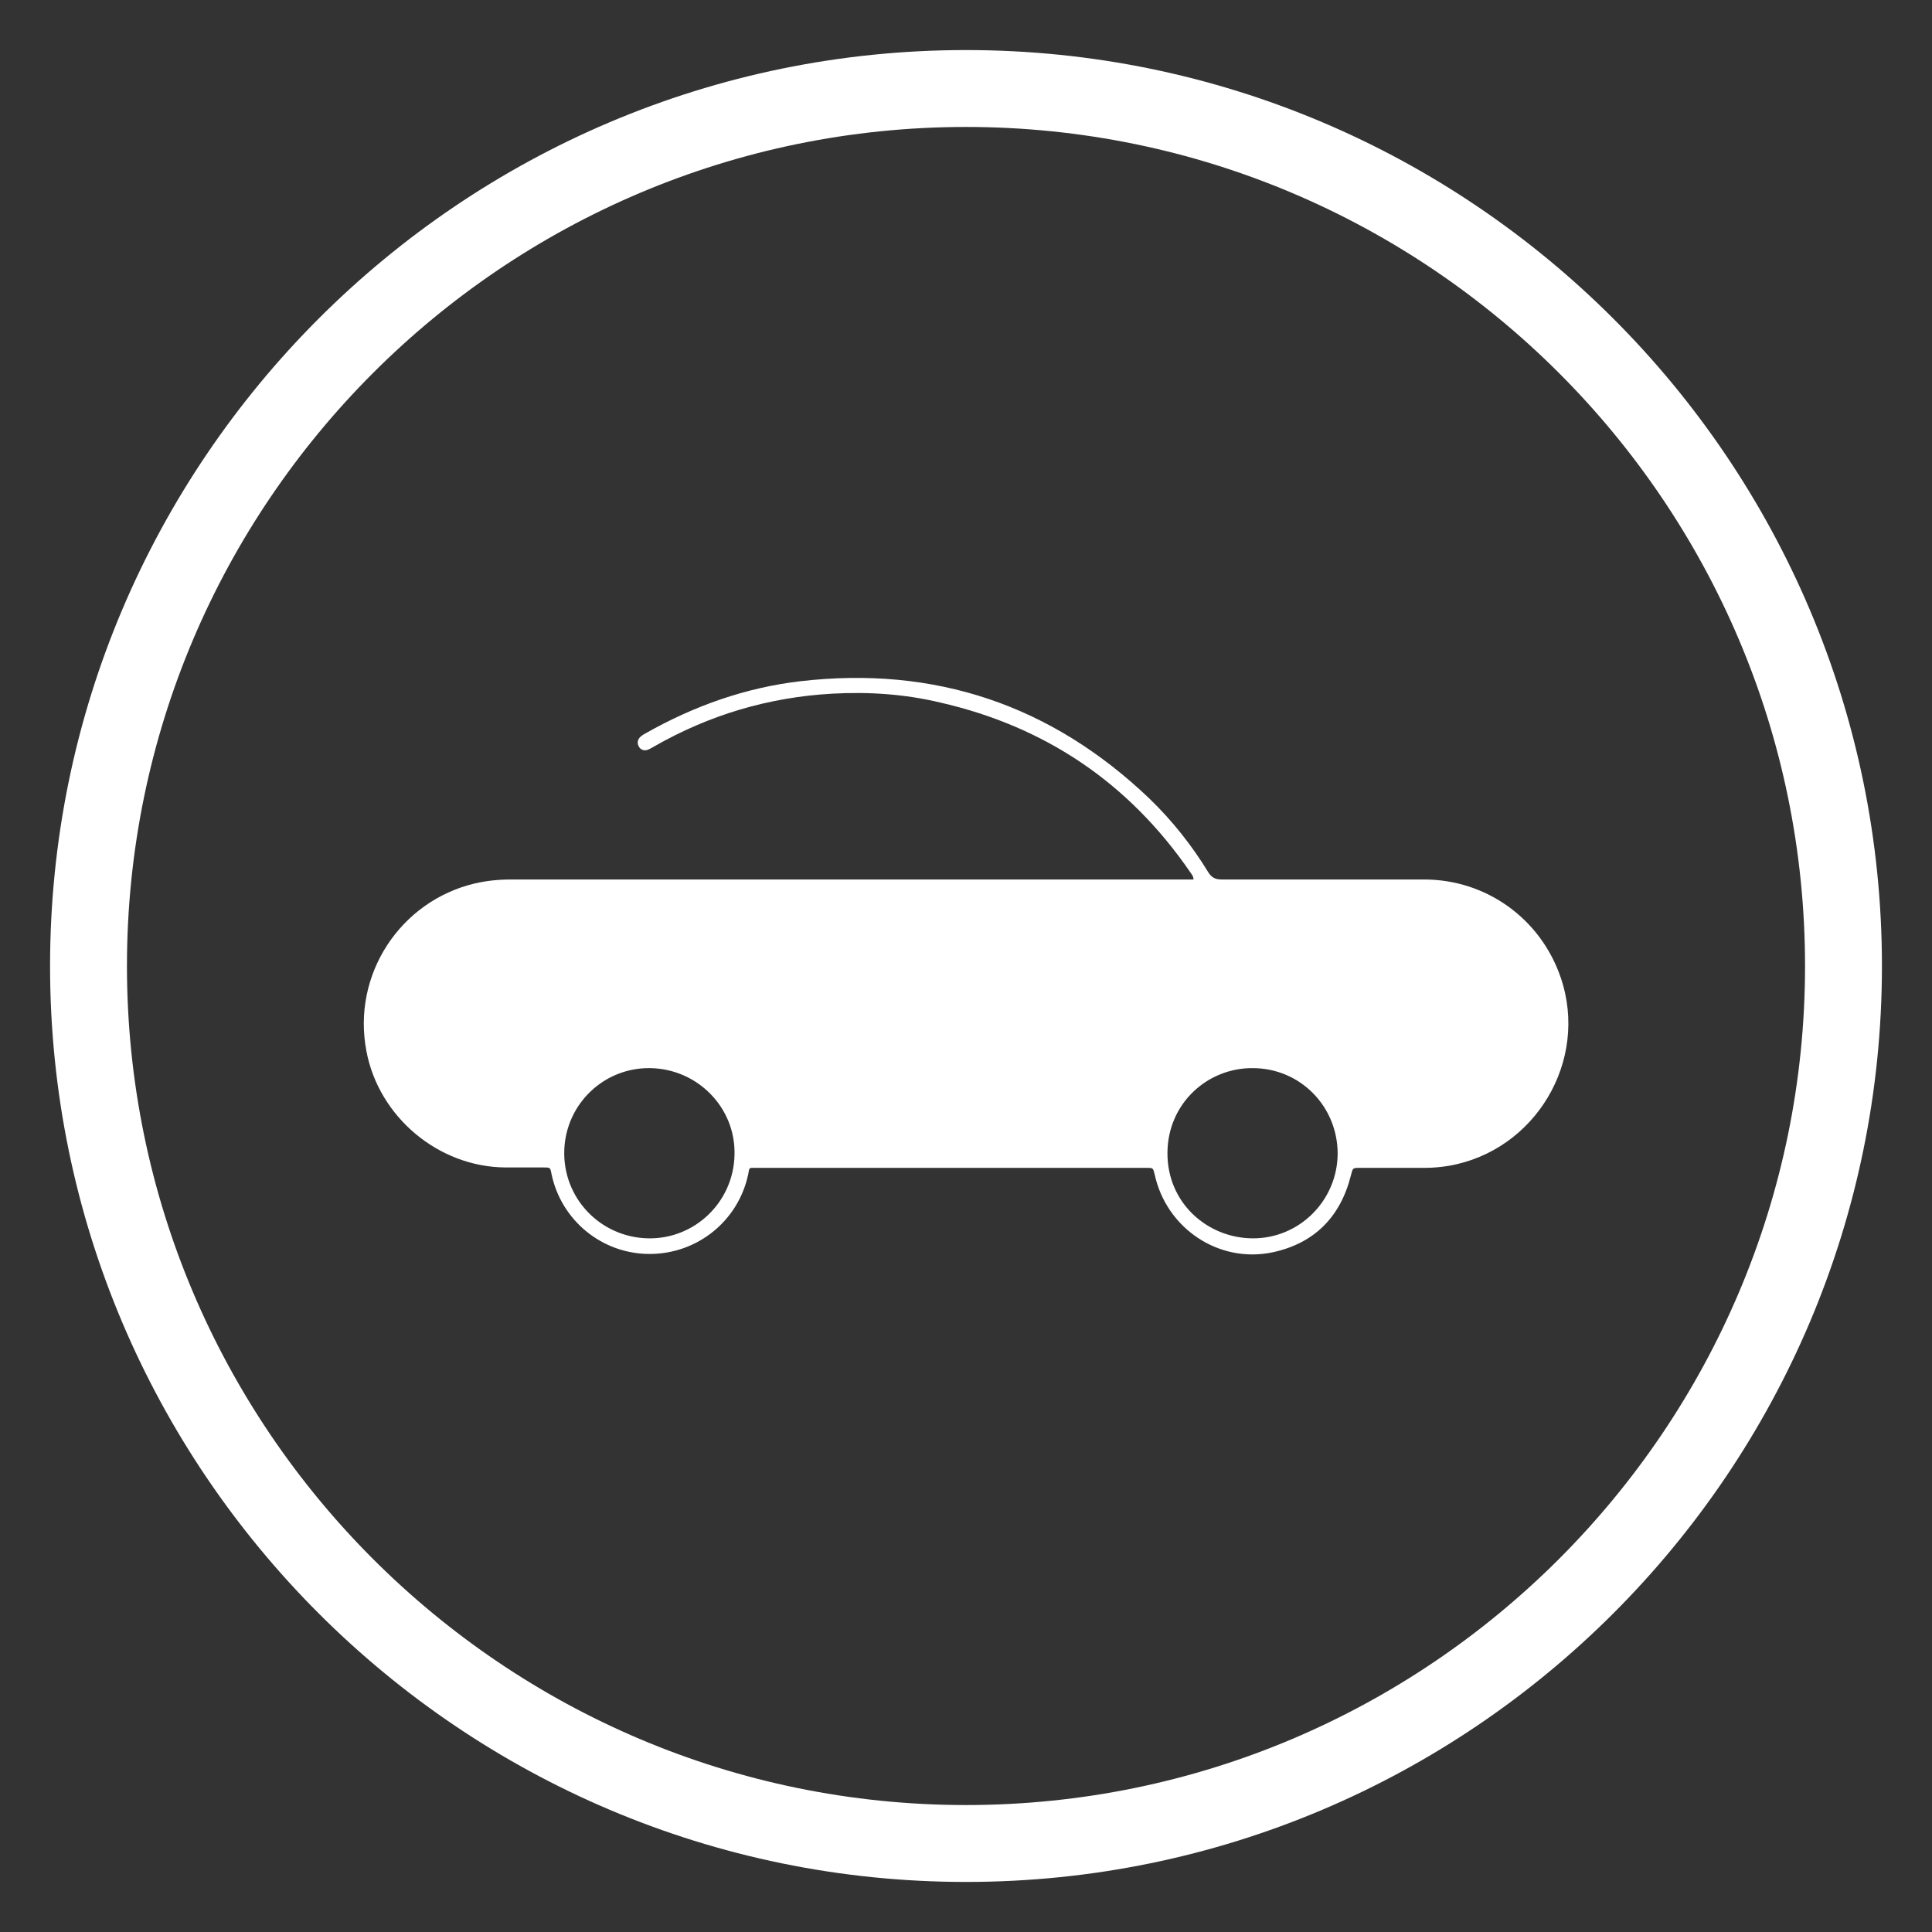 <?xml version="1.0" encoding="UTF-8"?>
<!-- Generator: Adobe Illustrator 25.3.0, SVG Export Plug-In . SVG Version: 6.00 Build 0)  -->
<svg xmlns="http://www.w3.org/2000/svg" xmlns:xlink="http://www.w3.org/1999/xlink" version="1.1" id="logo" x="0px" y="0px" viewBox="0 0 482.4 482.4" style="enable-background:new 0 0 482.4 482.4;" xml:space="preserve">
<rect x="0" y="0" width="482.4" height="482.4" fill="#333333" stroke="none"/>
<style type="text/css">
	.st0{fill:#FFFFFF;}
</style>
<g>
	<path class="st0" d="M241.2,469.9c-126.1,0-228.7-102.6-228.7-228.7S115.1,12.5,241.2,12.5s228.7,102.6,228.7,228.7   S367.3,469.9,241.2,469.9z M241.2,31.7c-115.5,0-209.5,94-209.5,209.5s94,209.5,209.5,209.5c115.5,0,209.5-94,209.5-209.5   S356.7,31.7,241.2,31.7z"></path>
</g>
<g>
	<path class="st0" d="M389.7,244.1c-5-14.7-18.6-24.5-34.1-24.5c-16.9,0-33.7,0-50.5,0c-1.6,0-2.5-0.4-3.4-1.8   c-4.1-6.7-9-12.9-14.7-18.4c-24.5-23.4-53.6-33.2-87.2-29.3c-13.7,1.6-26.6,6.2-38.6,13c-0.4,0.2-0.7,0.4-1.1,0.7   c-0.9,0.7-1.1,1.7-0.6,2.6c0.5,0.9,1.5,1.2,2.5,0.7c0.5-0.2,0.9-0.5,1.3-0.7c13.8-7.9,28.6-12.3,44.5-13.2   c9.1-0.5,18.1,0.1,26.9,2.2c26.3,6,47.2,20.1,62.5,42.4c0.3,0.5,0.8,0.9,0.8,1.8v0h-2.5H127.6c-3.1,0-6.1,0.3-9.1,1   c-18.5,4.4-30.7,22.7-27,41.9c3.1,16.4,18,28.9,34.7,29h9.5c1.7,0,1.7,0,2,1.6c2.4,11.6,12.6,20,24.5,20c11.9,0,22.1-8.2,24.6-19.8   c0.4-1.9,0-1.7,2.1-1.7h97.4c1.6,0,1.6,0,2,1.6c2.9,13.5,16,22.3,29.4,19.5c10.4-2.2,17-8.8,19.6-19.2c0.5-1.9,0.4-1.9,2.3-1.9   c5.4,0,10.9,0,16.3,0c2,0,3.9-0.2,5.8-0.5C383.3,287.4,396.8,264.9,389.7,244.1 M161.9,309.2L161.9,309.2   c-12-0.2-21.5-10.1-21-22.2c0.5-11.5,10-20.5,21.5-20.3c11.8,0.2,21.3,9.9,21,21.6C183.2,300.1,173.5,309.4,161.9,309.2    M312.7,309.2c-11.3-0.1-21.3-8.9-21.2-21.4c0.1-12.4,10.1-21.2,21.3-21.1c11.8,0,21.2,9.5,21.2,21.4   C333.9,299.8,324.4,309.3,312.7,309.2"></path>
</g>
</svg>
